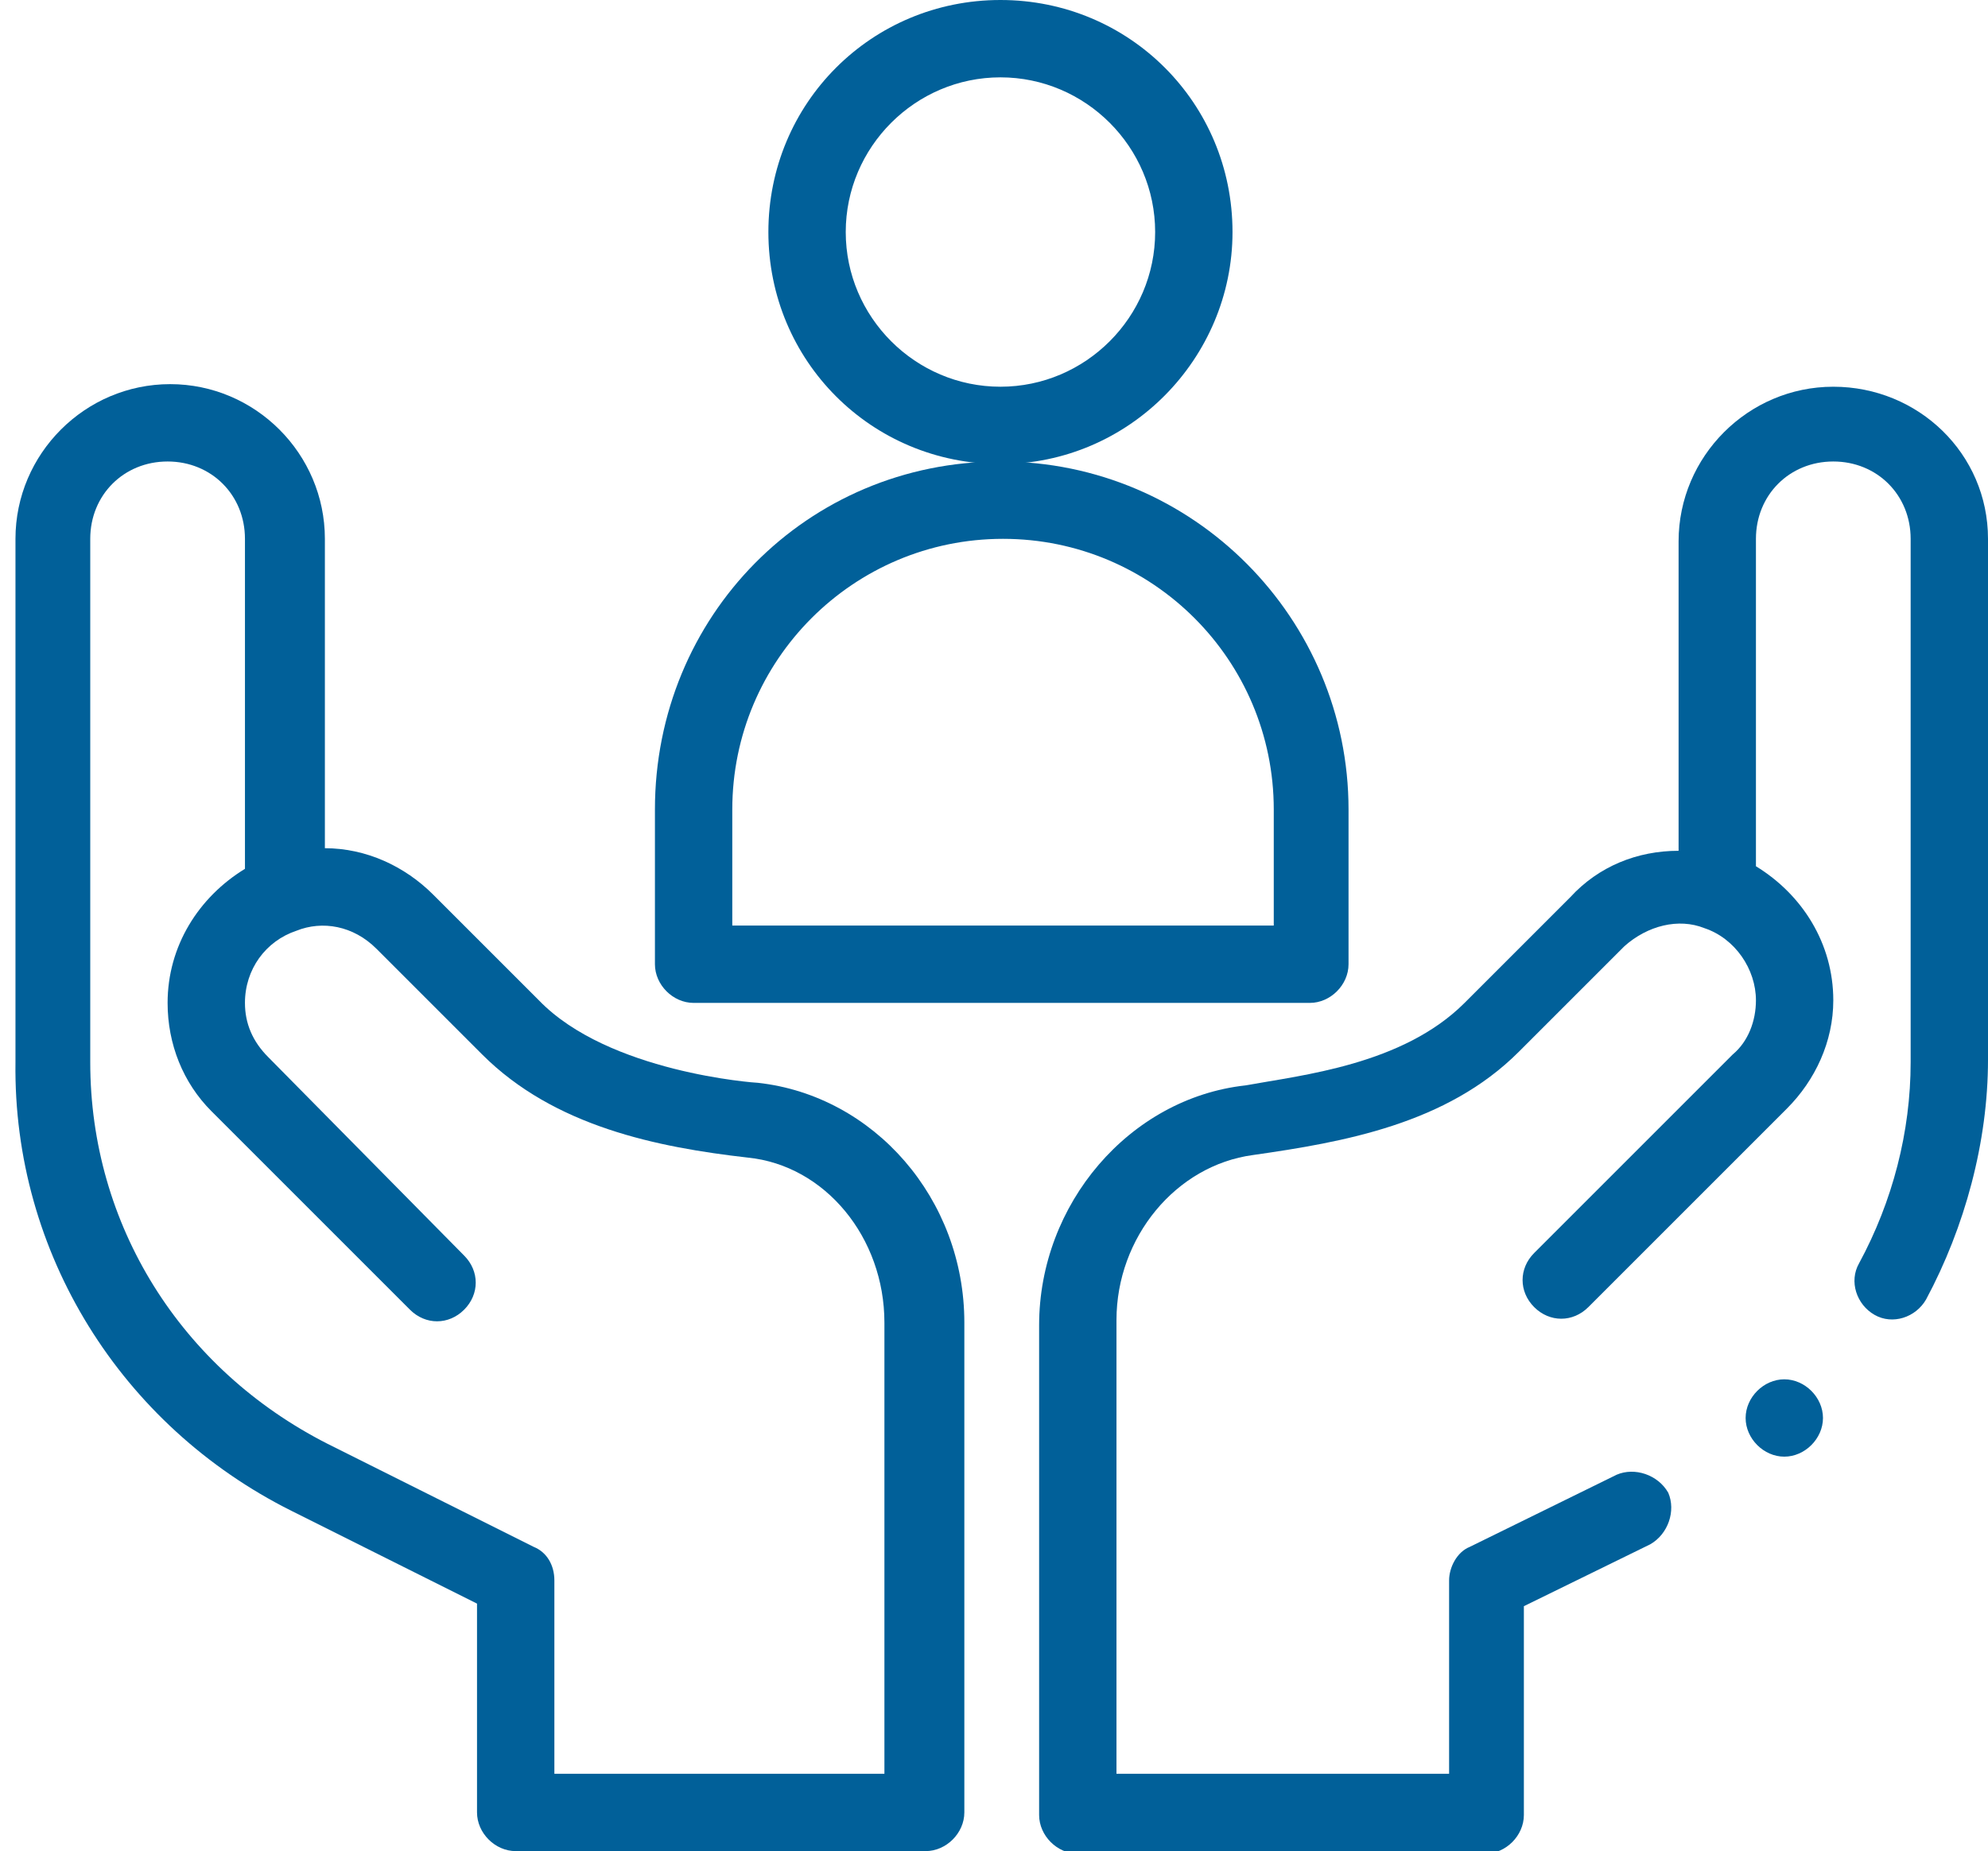 <?xml version="1.0" encoding="UTF-8"?> <svg xmlns="http://www.w3.org/2000/svg" xmlns:xlink="http://www.w3.org/1999/xlink" id="Layer_1" x="0px" y="0px" viewBox="0 0 77.1 71.8" style="enable-background:new 0 0 77.1 71.8;" xml:space="preserve" fill="#016099"><g> <path d="M38.8,15c-3.3,0-6-2.7-6-6s2.7-6,6-6c3.3,0,6,2.7,6,6C44.8,12.3,42.1,15,38.8,15 M47.8,9c0-5-4-9-9-9s-9,4-9,9 s4,9,9,9S47.8,13.9,47.8,9"></path> <path d="M49.3,35.9H28.4v-4.5c0-5.8,4.7-10.5,10.5-10.5s10.5,4.7,10.5,10.5V35.9z M52.3,37.4v-6 c0-7.4-6-13.5-13.5-13.5s-13.4,6-13.4,13.5v6c0,0.8,0.7,1.5,1.5,1.5h23.9C51.6,38.9,52.3,38.2,52.3,37.4"></path> <path d="M3.5,20.9c0-1.7,1.3-3,3-3c1.7,0,3,1.3,3,3v12.8c-1.8,1.1-3,3-3,5.2c0,1.6,0.6,3.1,1.7,4.2l7.7,7.7 c0.6,0.6,1.5,0.6,2.1,0c0.6-0.6,0.6-1.5,0-2.1L10.4,41c-0.6-0.6-0.9-1.3-0.9-2.1c0-1.3,0.8-2.4,2-2.8l0,0l0,0 c1-0.4,2.2-0.2,3.1,0.7l4.1,4.1c2.8,2.8,6.8,3.6,10.3,4c0,0,0,0,0,0c3,0.3,5.3,3.1,5.3,6.4v17.5H21.5v-7.5c0-0.6-0.3-1.1-0.8-1.3 l-8-4C7,53.1,3.5,47.5,3.5,41.2C3.5,41.2,3.5,20.9,3.5,20.9z M11.3,58.6l7.2,3.6v8.1c0,0.8,0.7,1.5,1.5,1.5h15.9 c0.8,0,1.5-0.7,1.5-1.5v-19c0-4.8-3.5-8.8-8-9.3c-0.1,0-5.8-0.4-8.5-3.2l-4.1-4.1c-1.1-1.1-2.6-1.8-4.2-1.8v-12c0-3.3-2.7-6-6-6 s-6,2.7-6,6v20.3C0.5,48.6,4.7,55.3,11.3,58.6"></path> <path d="M70.7,55c0,0.8-0.7,1.5-1.5,1.5s-1.5-0.7-1.5-1.5c0-0.8,0.7-1.5,1.5-1.5S70.7,54.2,70.7,55"></path> <path d="M71.1,15c-3.3,0-6,2.7-6,6v12c-1.6,0-3.1,0.6-4.2,1.8l-4.1,4.1c-2.4,2.4-6.3,2.8-8.5,3.2c-4.5,0.5-8,4.6-8,9.3 v19c0,0.8,0.7,1.5,1.5,1.5h15.8c0.8,0,1.5-0.7,1.5-1.5v-8.1l4.9-2.4c0.7-0.4,1-1.3,0.7-2c-0.4-0.7-1.3-1-2-0.7L57,60 c-0.5,0.2-0.8,0.8-0.8,1.3v7.5H43.3V51.2c0-3.2,2.3-6,5.3-6.4c0,0,0,0,0,0c3.5-0.5,7.5-1.2,10.3-4l4.1-4.1c0.9-0.8,2.1-1.1,3.1-0.7 l0,0l0,0c1.2,0.4,2,1.6,2,2.8c0,0.8-0.3,1.6-0.9,2.1l-7.7,7.7c-0.6,0.6-0.6,1.5,0,2.1s1.5,0.6,2.1,0l7.7-7.7 c1.1-1.1,1.8-2.6,1.8-4.2c0-2.2-1.2-4.1-3-5.2V20.9c0-1.7,1.3-3,3-3s3,1.3,3,3v20.3c0,2.7-0.7,5.4-2,7.8c-0.4,0.7-0.1,1.6,0.6,2 c0.7,0.4,1.6,0.1,2-0.6c1.5-2.8,2.4-6.1,2.4-9.3V20.9C77.1,17.6,74.4,15,71.1,15"></path></g></svg> 